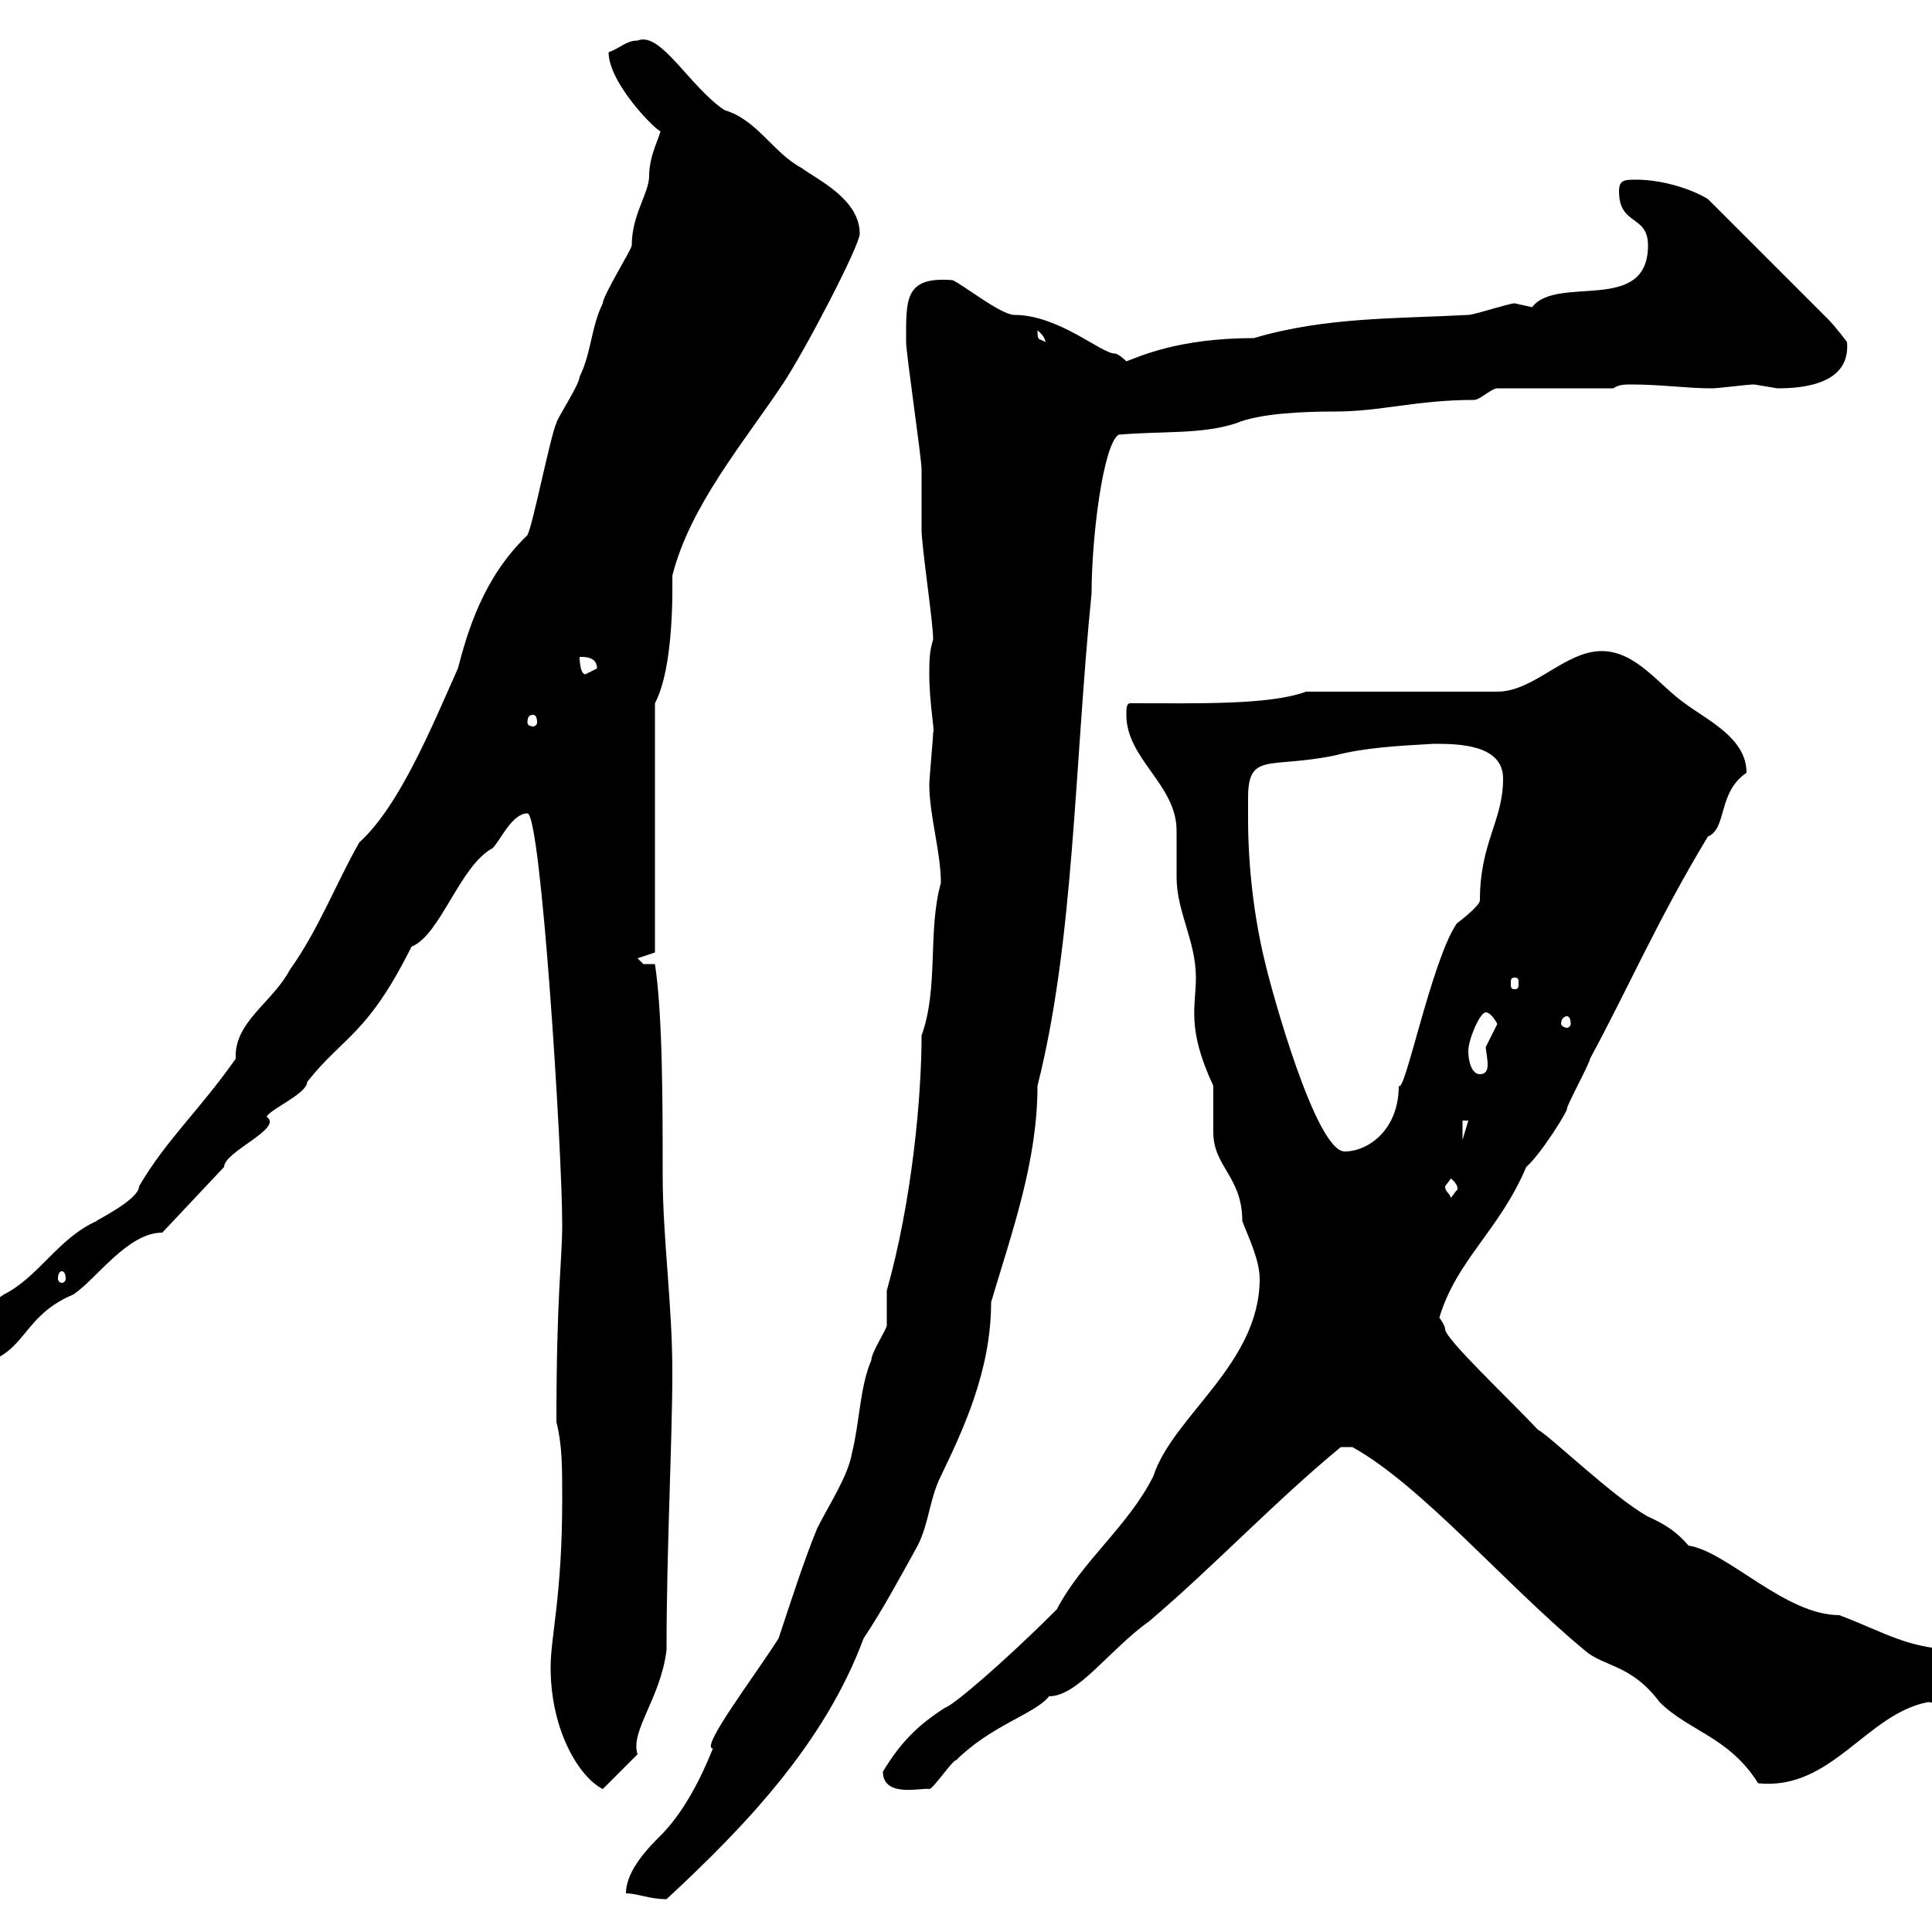 <svg xmlns="http://www.w3.org/2000/svg" xmlns:xlink="http://www.w3.org/1999/xlink" width="300" height="300"><path d="M97.20 294C99 294 100.80 294.90 103.50 294.90C115.80 283.50 128.10 270.60 134.10 254.40C137.10 249.90 139.50 245.40 142.50 240C144.30 236.40 144.30 232.80 146.10 229.20C149.40 222.30 153.90 213 153.90 202.20C157.20 191.10 161.10 180.30 161.10 168.60C166.80 146.10 166.80 119.10 169.50 92.10C169.50 83.40 171.30 69 173.70 67.50C180.30 66.90 186.60 67.50 192 65.70C195.60 64.20 202.20 63.90 207.30 63.90C214.50 63.90 219.90 62.10 228.90 62.10C229.80 62.10 231.60 60.30 232.50 60.30L250.50 60.30C251.40 59.70 252.30 59.70 253.20 59.70C258 59.70 261.90 60.30 265.80 60.30C267 60.30 271.20 59.70 272.40 59.70C272.40 59.70 276 60.30 276 60.30C279.90 60.30 287.40 59.70 286.80 53.10C286.80 53.10 285 50.70 283.80 49.50C281.40 47.10 267.60 33.30 265.20 30.90C262.20 29.10 257.70 27.90 254.10 27.90C252.30 27.90 251.40 27.90 251.40 29.70C251.40 35.10 255.90 33.30 255.90 38.10C255.90 48.90 241.80 42.60 237.90 47.70C237.90 47.70 235.20 47.10 235.20 47.10C234.30 47.10 228.90 48.90 228 48.90C216.90 49.50 205.80 49.20 194.70 52.50C182.70 52.50 176.70 55.50 174.90 56.10C174.90 56.10 173.70 54.90 173.10 54.90C171 54.90 164.40 48.90 157.50 48.90C155.40 48.90 149.40 44.10 147.90 43.50C140.40 42.90 140.70 46.50 140.70 53.10C140.70 54.90 143.10 71.10 143.10 72.90C143.10 74.10 143.10 81.30 143.10 82.20C143.10 84.90 144.90 96.60 144.90 99.30C144.30 101.10 144.30 102.90 144.30 104.70C144.30 109.20 145.20 113.70 144.90 113.70C144.90 114.60 144.30 120.90 144.30 121.80C144.30 126.60 146.10 132.30 146.10 137.10C144 144.60 145.80 153.30 143.10 160.80C143.10 170.40 141.60 186.60 137.70 200.40C137.70 201 137.70 204.60 137.70 205.80C137.70 206.40 135.30 210 135.30 211.20C133.50 215.40 133.50 220.80 132.30 225.60C131.70 229.20 128.70 233.70 126.90 237.30C124.80 242.40 122.70 249 120.90 254.40C117.30 260.10 108.60 271.50 110.70 271.50C108.90 276 106.20 281.40 102.60 285C100.80 286.80 97.20 290.40 97.20 294ZM85.50 258.90C85.50 268.80 90 276 93.60 277.80L99 272.40C97.80 268.80 102.60 263.70 103.50 256.20C103.50 240.30 104.40 223.80 104.40 213C104.40 202.50 102.90 192.30 102.90 182.40C102.90 171.60 102.90 157.50 101.70 149.70L99.90 149.70C99.90 149.70 99 148.80 99 148.80C99 148.80 101.70 147.90 101.70 147.90L101.70 109.20C104.70 103.50 104.40 91.20 104.40 89.40C107.10 78.60 115.50 68.70 121.50 59.70C125.10 54.30 133.50 38.10 133.50 36.30C133.50 30.90 126.90 27.90 124.50 26.10C120 23.70 117.60 18.60 112.50 17.10C107.10 13.50 102.60 4.80 99 6.30C97.20 6.30 96.30 7.50 94.50 8.10C94.50 13.50 103.80 22.20 102.60 20.10C102.60 21 100.80 24 100.80 27.30C100.80 30 98.10 33.30 98.10 38.10C98.10 38.70 93.60 45.90 93.60 47.10C91.80 50.70 91.80 54.90 90 58.50C90 59.70 86.40 65.10 86.40 65.70C85.50 67.50 82.80 81.30 81.90 83.10C75 89.70 72.60 98.10 71.10 103.80C67.20 112.50 62.10 125.10 55.80 130.80C52.20 137.10 49.50 144.30 45 150.60C42.30 155.70 36.30 158.70 36.60 164.40C30.90 172.50 25.80 177 21.60 184.20C21.60 186.30 14.70 189.60 15 189.60C9 192.30 6 198.30 0.60 201C-1.80 202.80-8.40 205.80-8.40 210C-8.40 211.80-7.80 212.10-6.90 212.10C4.50 212.10 2.10 204.90 11.40 201C15 198.60 19.80 191.40 25.20 191.40L34.80 181.20C34.80 178.80 44.10 175.20 41.40 173.40C42 172.20 47.70 169.80 47.70 168C53.40 160.80 57 160.80 63.90 147C68.40 145.20 71.40 134.40 76.50 131.70C77.70 130.50 79.50 126.30 81.90 126.30C84 126.30 87.30 178.50 87.30 190.20C87.30 195.60 86.40 201 86.40 220.80C87.30 224.40 87.30 227.70 87.30 232.80C87.30 247.80 85.50 254.10 85.50 258.90ZM137.10 275.10C137.10 279.30 143.40 277.50 144.30 277.80C144.90 277.80 147.90 273.30 148.50 273.30C153.90 267.90 160.80 266.10 162.90 263.40C167.40 263.40 172.20 256.20 178.50 251.70C188.40 243.30 198 233.10 208.20 224.70L210 224.70C220.80 230.70 234 246.30 246 256.20C249 258.90 253.20 258.30 257.70 264.30C262.20 268.80 268.50 269.70 273 276.90C284.40 278.10 289.80 266.10 299.40 264.30C300 264.30 301.50 264.90 303.30 264.90C306 264.90 308.40 264 308.40 260.70C308.40 258.90 305.40 257.10 304.80 256.20C296.40 256.20 292.80 253.50 285.60 250.80C277.20 250.80 268.20 240.90 262.20 240C260.40 237.90 258.60 236.70 255.90 235.50C250.50 232.50 240.60 222.90 238.80 222C234.30 217.20 224.40 207.90 224.40 206.40C224.40 205.80 223.50 204.60 223.50 204.60C226.20 195.60 232.80 191.10 237 181.20C239.40 179.10 243.60 172.20 243.30 172.20C243.30 171.60 246.90 165 246.90 164.40C252.90 153.30 257.40 142.80 265.20 129.90C268.20 128.70 266.70 123 271.20 120C271.20 114.60 265.20 111.90 261.60 109.20C257.70 106.50 254.10 101.10 248.70 101.10C243 101.10 238.20 107.40 232.50 107.40L202.80 107.40C197.10 109.50 186 109.20 175.50 109.20C174.90 109.20 174.90 110.10 174.90 111C174.90 117.90 182.70 121.80 182.70 129C182.70 129.90 182.70 135.30 182.70 136.20C182.70 141.60 185.70 146.10 185.70 151.80C185.70 156.30 184.20 159.60 188.40 168.60C188.40 169.80 188.40 170.40 188.40 171.60C188.40 173.10 188.40 174.30 188.40 175.80C188.40 181.20 192.90 182.70 192.90 189.60C193.80 192 195.60 195.60 195.60 198.60C195.60 211.80 182.10 219.90 179.10 229.20C175.20 237 168 242.40 164.10 249.90C155.70 258.30 147.90 264.90 146.70 265.20C142.50 267.90 139.80 270.60 137.10 275.10ZM9.60 197.40C9.90 197.40 10.20 197.70 10.20 198.60C10.20 198.90 9.90 199.20 9.60 199.20C9.30 199.20 9 198.90 9 198.60C9 197.70 9.30 197.40 9.60 197.40ZM224.40 184.20C224.40 184.20 225.30 183 225.30 183C226.80 184.20 226.20 185.10 226.20 184.80C226.20 184.80 225.30 186 225.30 186C225 185.10 224.40 185.10 224.40 184.20ZM193.80 127.20C193.80 126.60 193.80 125.10 193.80 123.90C193.80 116.70 197.10 119.40 207.30 117.30C211.80 116.10 217.20 115.80 222.60 115.50C226.20 115.50 233.40 115.50 233.40 120.90C233.40 127.50 229.80 130.80 229.80 139.80C229.80 140.70 226.20 143.40 226.20 143.40C222.30 149.10 218.10 170.10 217.20 168.60C217.20 175.50 212.40 178.80 208.80 178.80C204.30 178.80 197.40 153.60 196.50 149.70C194.70 142.50 193.80 134.40 193.80 127.20ZM227.10 174L228 174L227.10 177ZM228 163.20C228 161.40 229.80 157.20 230.70 157.20C231.60 157.20 232.50 159 232.50 159C232.50 159 230.70 162.60 230.70 162.60C230.70 162.90 231 164.40 231 165.30C231 166.20 230.70 166.80 229.80 166.80C228.60 166.80 228 165 228 163.20ZM243.30 157.80C243.60 157.80 243.90 158.10 243.90 159C243.90 159.30 243.60 159.60 243.30 159.60C243 159.60 242.40 159.30 242.40 159C242.40 158.10 243 157.80 243.30 157.80ZM235.20 151.80C235.80 151.80 235.80 152.10 235.80 152.70C235.80 153.30 235.80 153.60 235.20 153.60C234.60 153.60 234.60 153.30 234.60 152.70C234.60 152.10 234.60 151.80 235.20 151.80ZM82.80 111C83.10 111 83.40 111.30 83.40 112.20C83.40 112.50 83.10 112.80 82.80 112.80C82.20 112.80 81.90 112.50 81.90 112.20C81.90 111.30 82.20 111 82.80 111ZM90 102C90.90 102 92.70 102 92.70 103.80C92.70 103.80 90.90 104.70 90.90 104.70C90 104.70 90 102 90 102ZM161.10 51.30C162.60 52.50 162.30 53.40 162.30 53.10C161.40 52.50 161.10 53.10 161.10 51.30Z"/></svg>